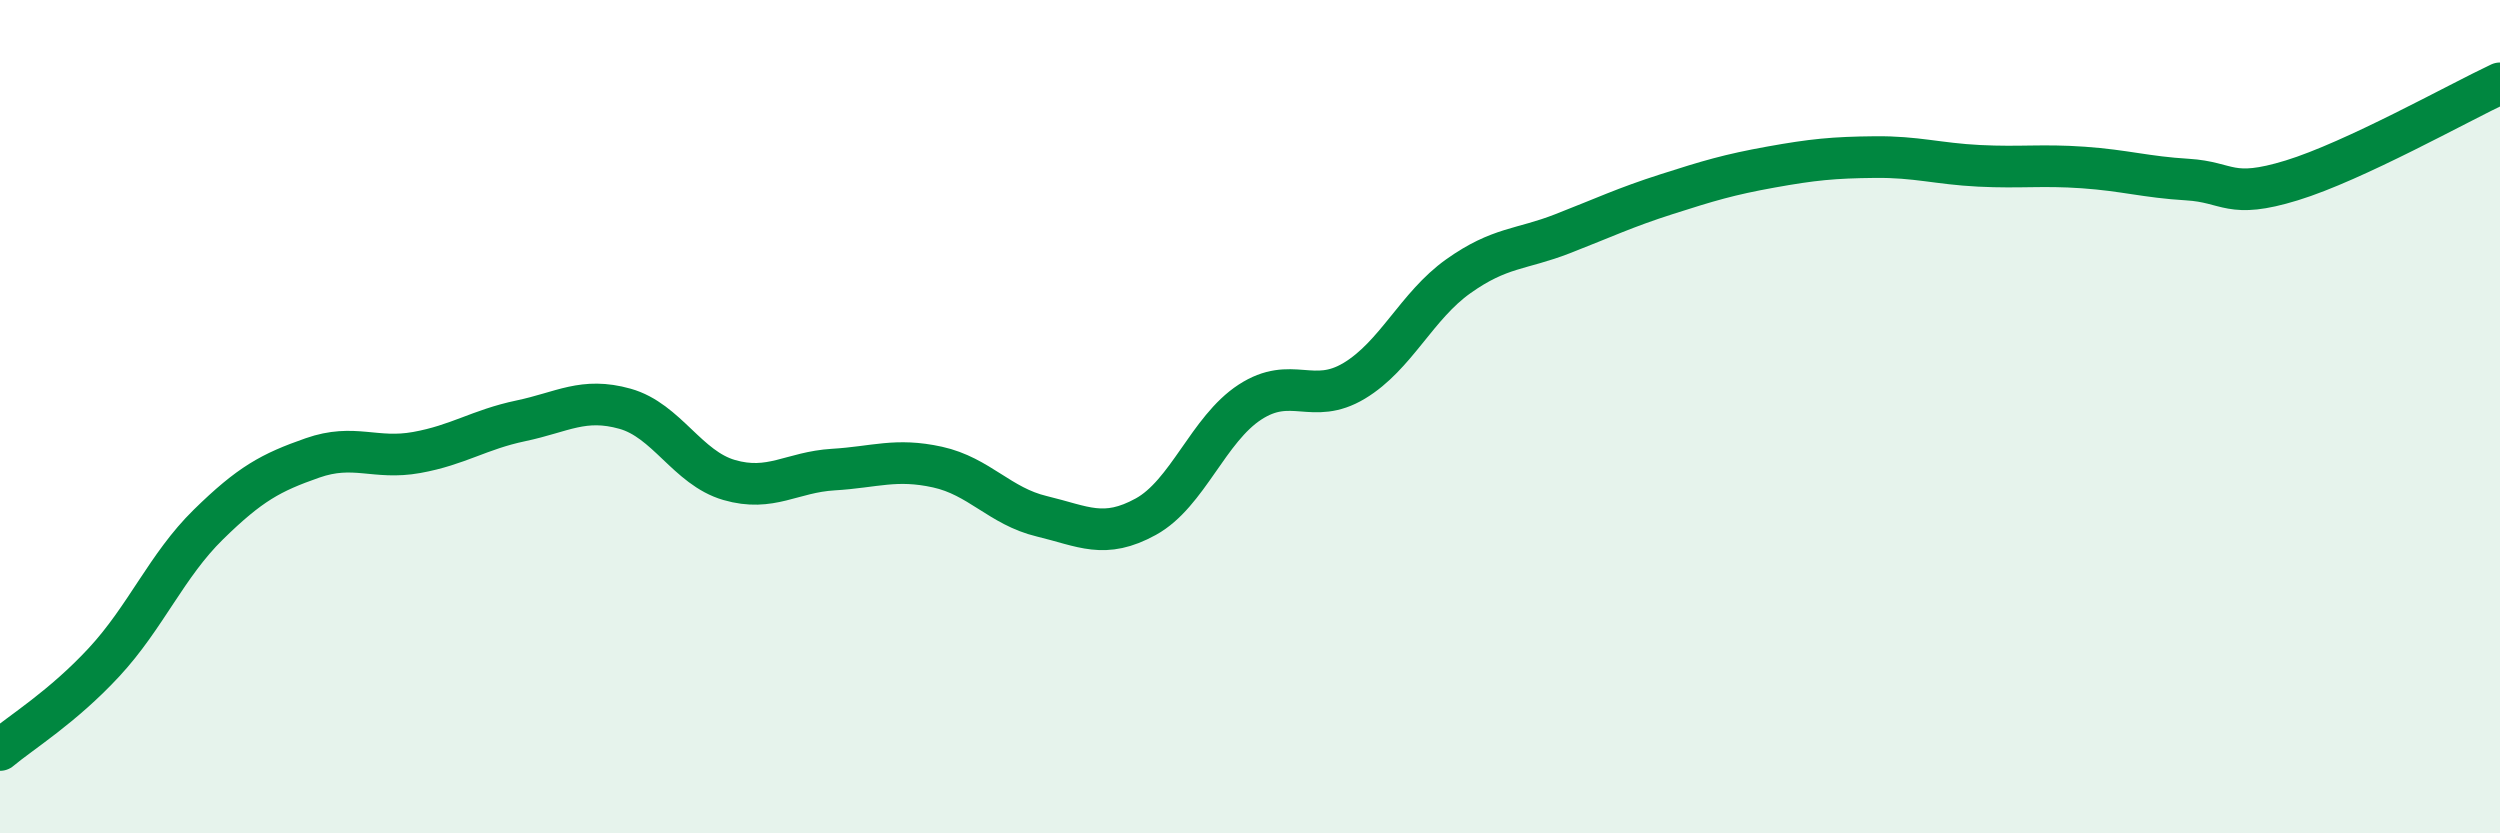 
    <svg width="60" height="20" viewBox="0 0 60 20" xmlns="http://www.w3.org/2000/svg">
      <path
        d="M 0,18 C 0.5,17.58 1.5,16.97 2.5,15.89 C 3.5,14.81 4,13.57 5,12.59 C 6,11.61 6.5,11.34 7.5,10.99 C 8.5,10.64 9,11.04 10,10.86 C 11,10.68 11.5,10.31 12.5,10.1 C 13.5,9.89 14,9.53 15,9.81 C 16,10.09 16.5,11.23 17.5,11.52 C 18.5,11.81 19,11.33 20,11.27 C 21,11.21 21.5,10.99 22.5,11.21 C 23.5,11.43 24,12.15 25,12.39 C 26,12.63 26.5,12.95 27.5,12.4 C 28.5,11.85 29,10.3 30,9.65 C 31,9 31.5,9.74 32.5,9.14 C 33.5,8.54 34,7.34 35,6.63 C 36,5.92 36.5,6 37.5,5.61 C 38.5,5.22 39,4.98 40,4.66 C 41,4.34 41.5,4.19 42.5,4.01 C 43.5,3.83 44,3.78 45,3.77 C 46,3.76 46.5,3.93 47.5,3.98 C 48.5,4.03 49,3.95 50,4.02 C 51,4.09 51.5,4.25 52.5,4.31 C 53.5,4.37 53.5,4.79 55,4.33 C 56.5,3.87 59,2.47 60,2L60 20L0 20Z"
        fill="#008740"
        opacity="0.1"
        stroke-linecap="round"
        stroke-linejoin="round"
      />
      <path
        d="M 0,18 C 0.5,17.58 1.5,16.97 2.5,15.89 C 3.5,14.81 4,13.57 5,12.59 C 6,11.61 6.5,11.34 7.5,10.99 C 8.5,10.64 9,11.04 10,10.86 C 11,10.68 11.5,10.31 12.5,10.1 C 13.5,9.89 14,9.53 15,9.81 C 16,10.09 16.5,11.23 17.5,11.52 C 18.5,11.81 19,11.33 20,11.27 C 21,11.21 21.5,10.99 22.5,11.21 C 23.5,11.43 24,12.15 25,12.39 C 26,12.63 26.5,12.95 27.5,12.4 C 28.5,11.85 29,10.3 30,9.65 C 31,9 31.5,9.74 32.5,9.14 C 33.5,8.54 34,7.34 35,6.63 C 36,5.92 36.5,6 37.5,5.61 C 38.5,5.22 39,4.98 40,4.66 C 41,4.34 41.5,4.19 42.5,4.01 C 43.5,3.83 44,3.78 45,3.77 C 46,3.76 46.5,3.93 47.5,3.98 C 48.5,4.03 49,3.95 50,4.02 C 51,4.09 51.5,4.25 52.5,4.31 C 53.5,4.37 53.5,4.79 55,4.33 C 56.5,3.87 59,2.47 60,2"
        stroke="#008740"
        stroke-width="1"
        fill="none"
        stroke-linecap="round"
        stroke-linejoin="round"
      />
    </svg>
  